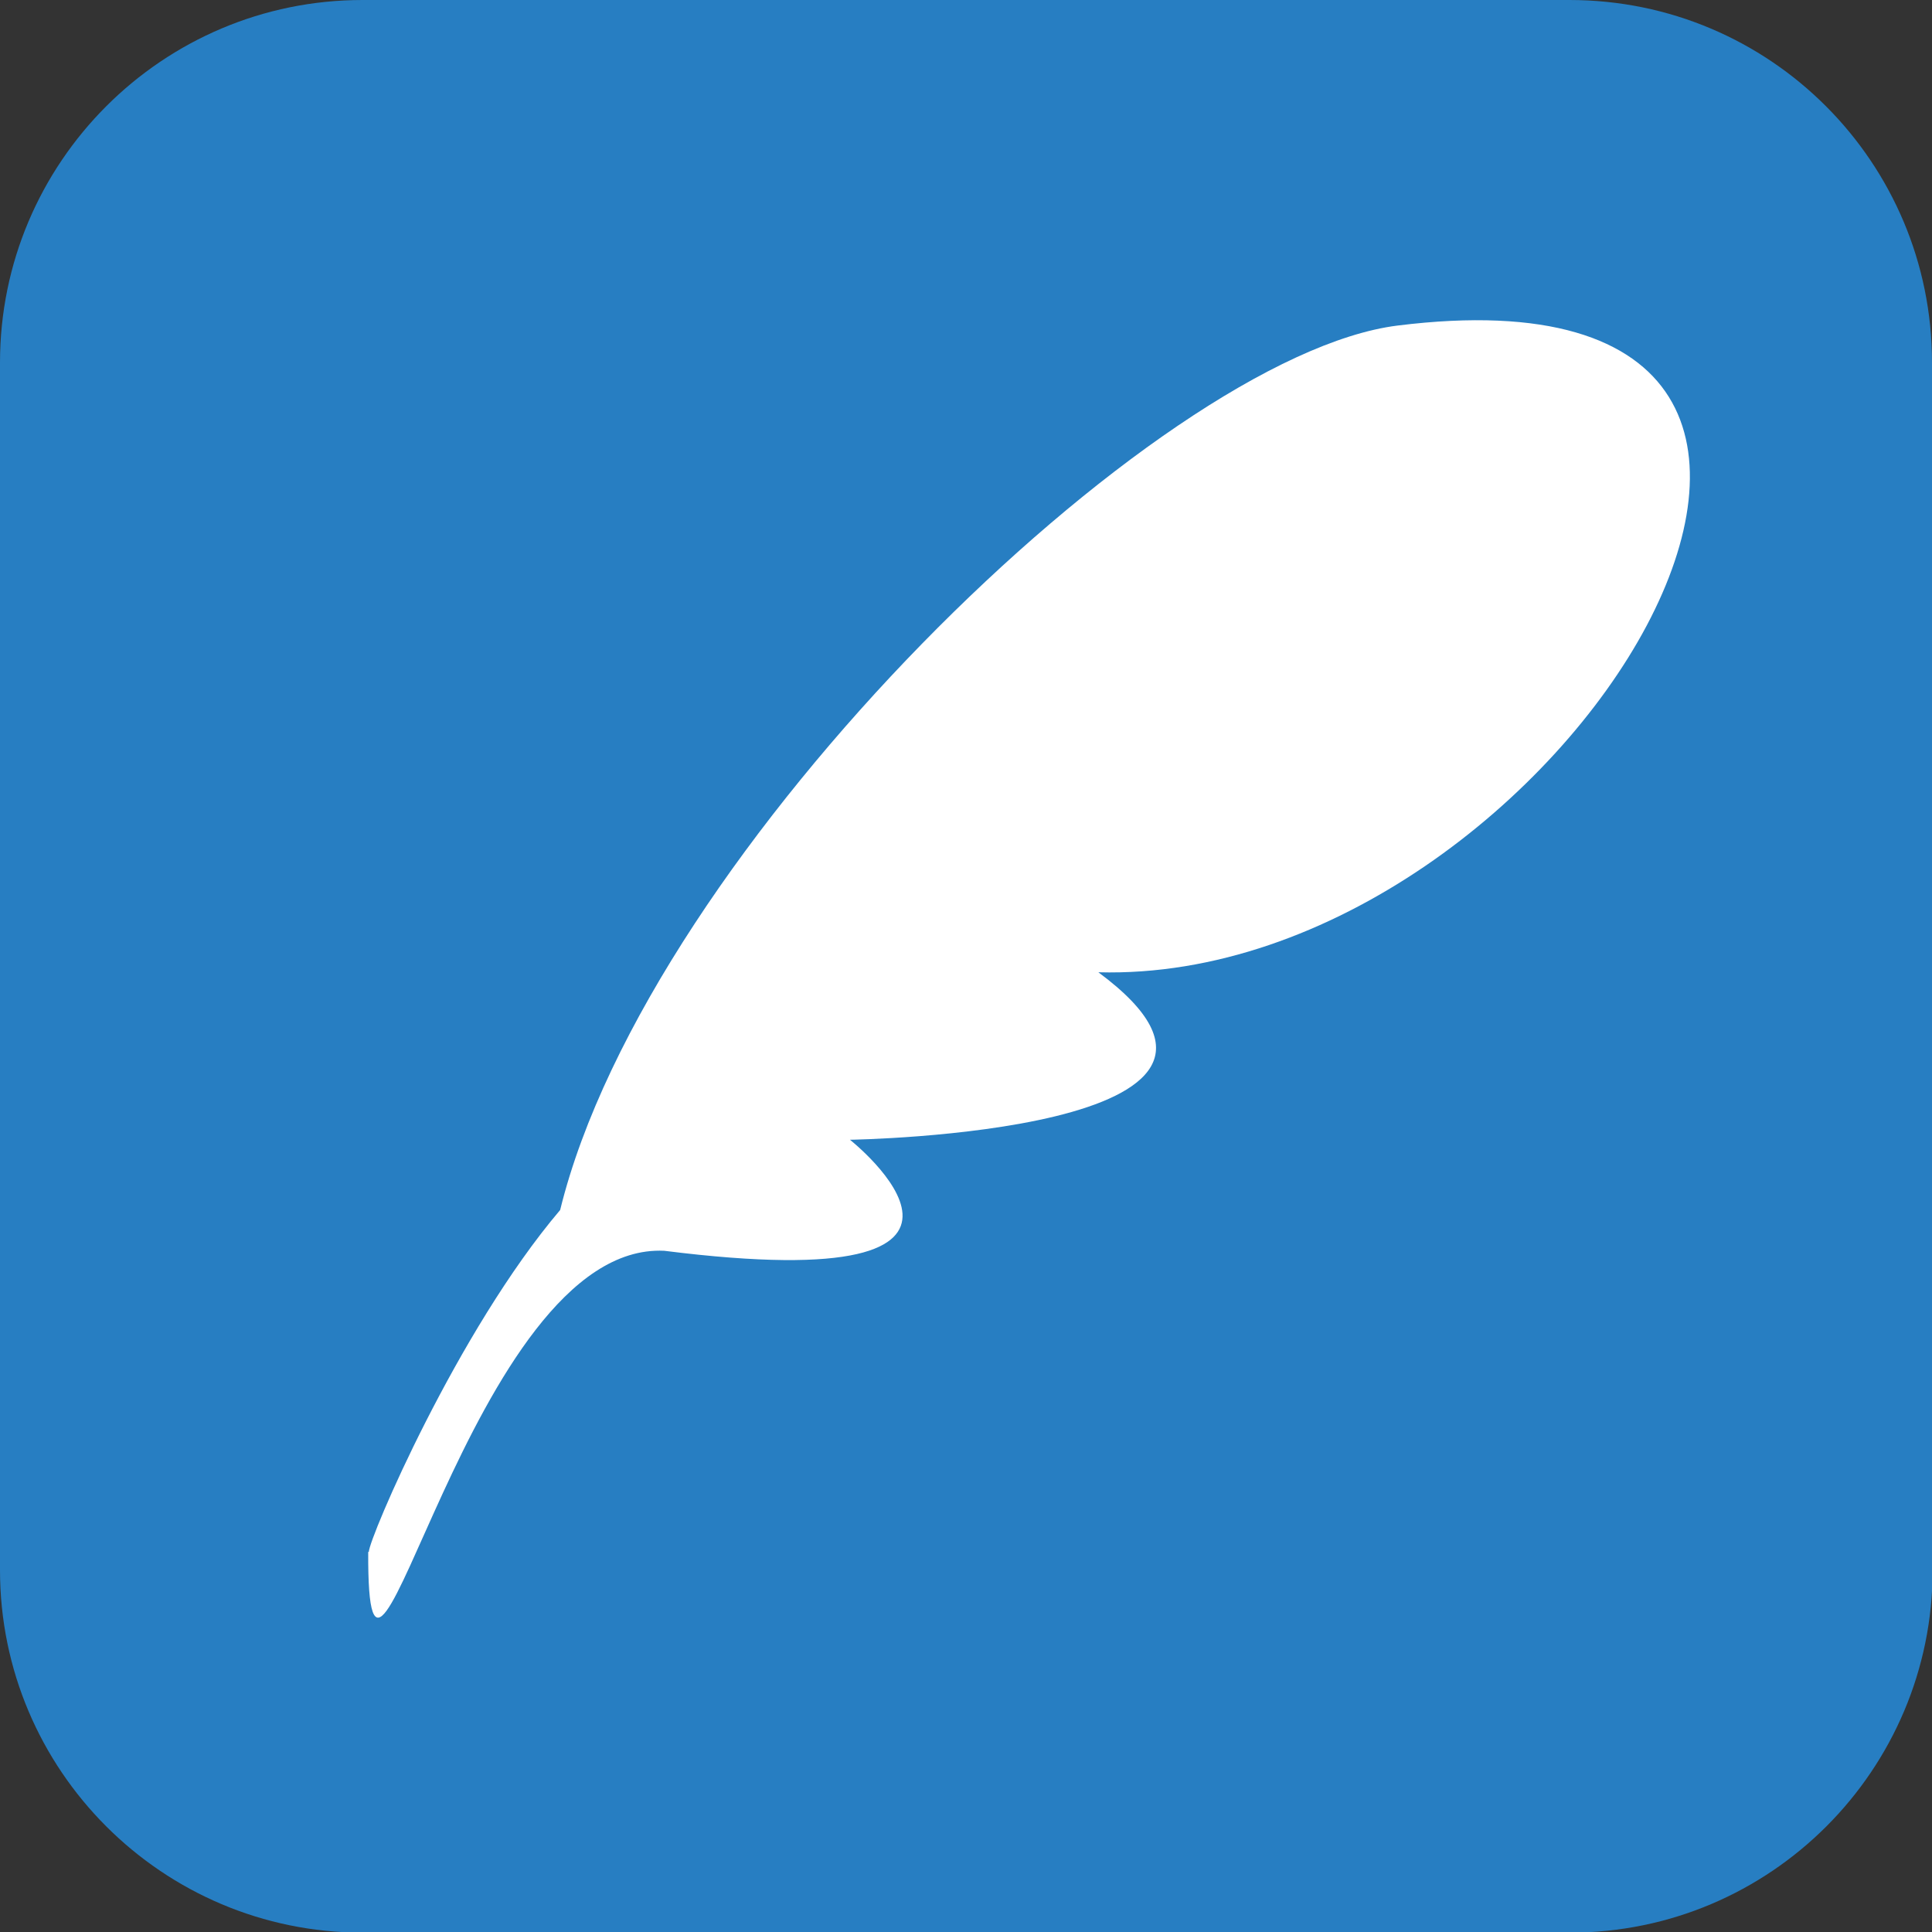 <?xml version="1.0" encoding="UTF-8"?><svg id="Layer_2" xmlns="http://www.w3.org/2000/svg" viewBox="0 0 30.8 30.8"><rect x="0" y="0" width="30.8" height="30.8" fill="#333333" stroke="none"/><defs><style>.cls-1{fill:#fff;}.cls-2{fill:#277ec2;}</style></defs><g id="Layer_1-2"><g><path class="cls-2" d="M30.8,5.78c0-3.19-2.58-5.78-5.78-5.78H5.78C2.59,0,0,2.59,0,5.78V25.03c0,3.19,2.59,5.78,5.78,5.78H25.03c3.19,0,5.78-2.59,5.78-5.78V5.78h0Z"/><path class="cls-1" d="M5.88,24.74c0-.21,1.41-3.52,3.05-5.45,1.41-5.75,9.52-13.62,13.35-14.1,9.55-1.19,2.63,10.51-4.77,10.31,3.46,2.56-3.96,2.67-3.96,2.67,0,0,3.22,2.55-2.96,1.77-3.1-.15-4.74,8.85-4.72,4.8h0Z"/></g></g></svg>